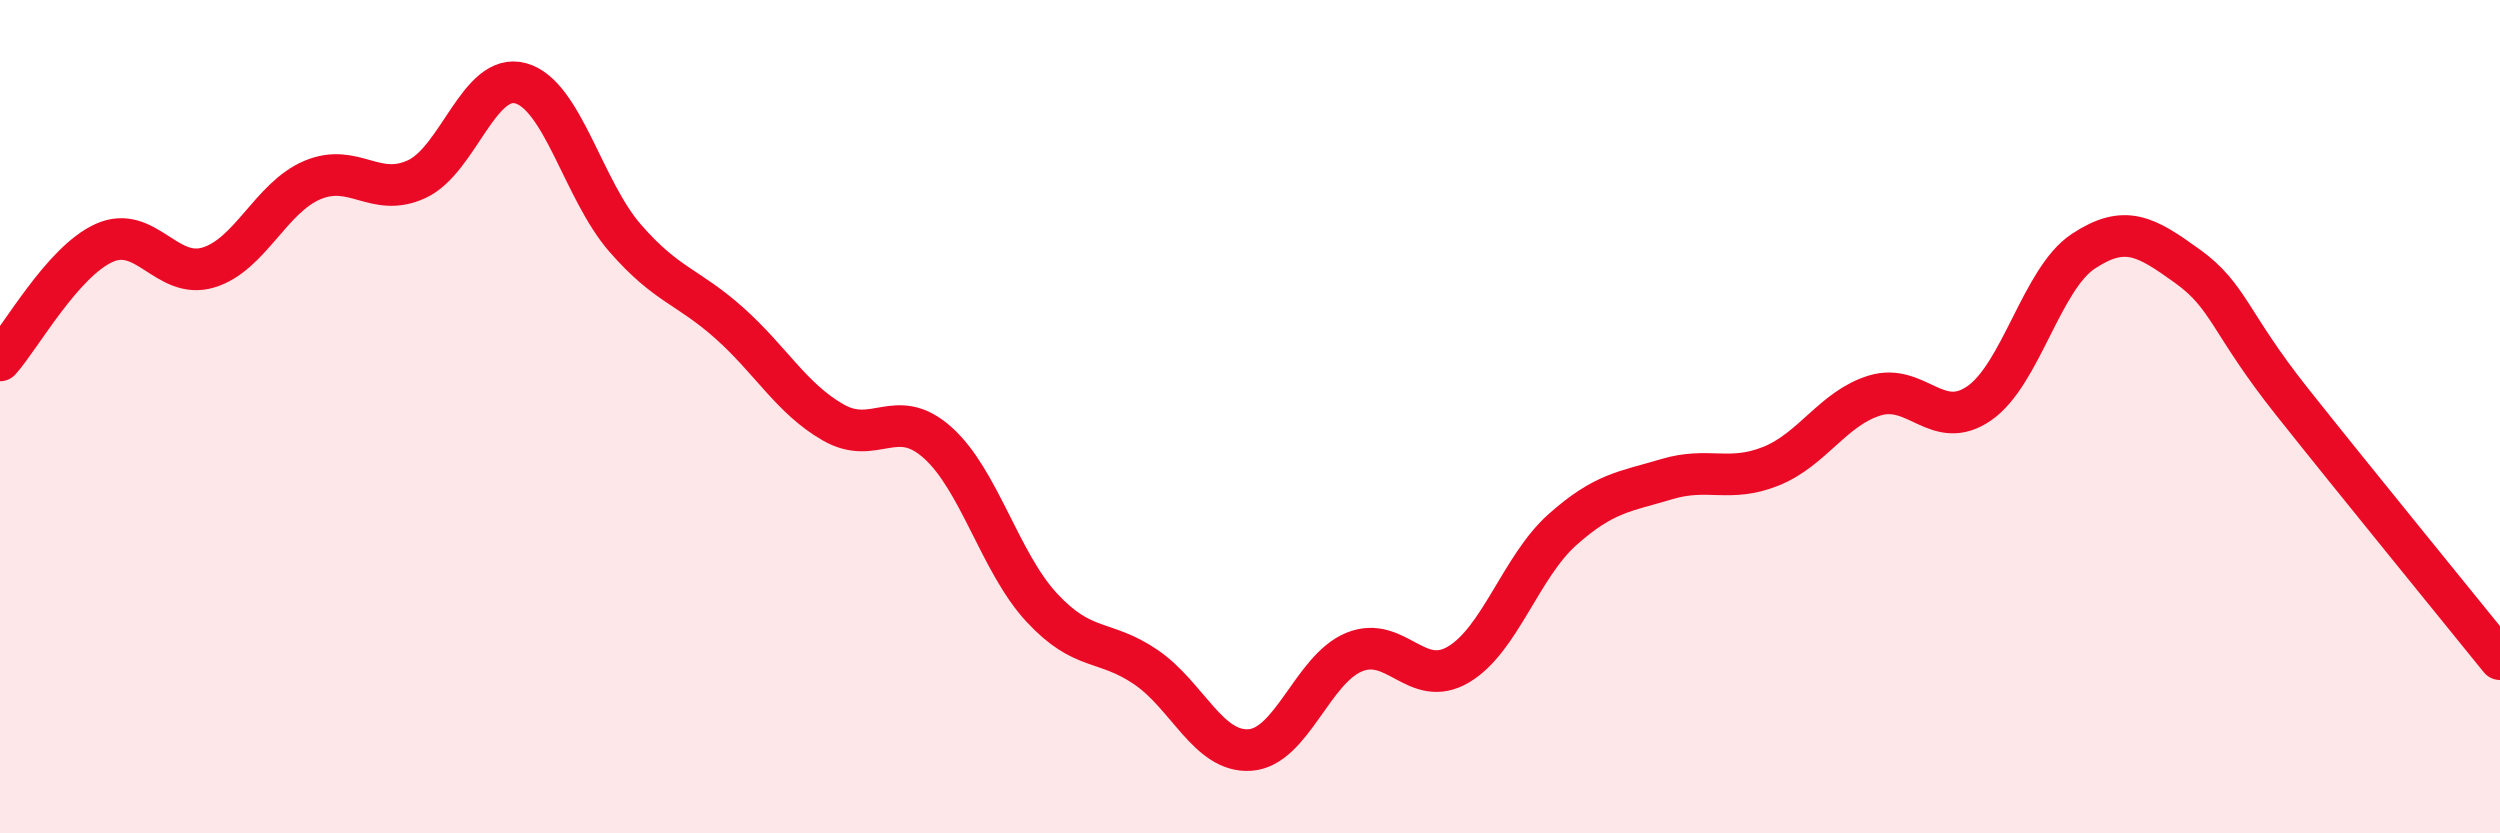 
    <svg width="60" height="20" viewBox="0 0 60 20" xmlns="http://www.w3.org/2000/svg">
      <path
        d="M 0,8.65 C 0.5,8.09 1.5,6.28 2.5,5.83 C 3.5,5.38 4,6.72 5,6.42 C 6,6.12 6.5,4.74 7.5,4.32 C 8.5,3.9 9,4.76 10,4.3 C 11,3.84 11.5,1.72 12.5,2 C 13.5,2.28 14,4.56 15,5.71 C 16,6.86 16.5,6.86 17.5,7.75 C 18.5,8.64 19,9.57 20,10.14 C 21,10.71 21.5,9.73 22.5,10.62 C 23.5,11.51 24,13.5 25,14.58 C 26,15.66 26.5,15.33 27.5,16.01 C 28.5,16.69 29,18.07 30,18 C 31,17.93 31.5,16.06 32.5,15.65 C 33.5,15.24 34,16.54 35,15.95 C 36,15.36 36.5,13.6 37.5,12.71 C 38.5,11.82 39,11.8 40,11.5 C 41,11.2 41.5,11.59 42.5,11.19 C 43.5,10.79 44,9.79 45,9.49 C 46,9.19 46.5,10.37 47.5,9.68 C 48.5,8.99 49,6.69 50,6.03 C 51,5.37 51.5,5.67 52.5,6.39 C 53.5,7.11 53.5,7.74 55,9.63 C 56.5,11.52 59,14.58 60,15.82L60 20L0 20Z"
        fill="#EB0A25"
        opacity="0.1"
        stroke-linecap="round"
        stroke-linejoin="round"
      />
      <path
        d="M 0,8.65 C 0.5,8.09 1.5,6.28 2.5,5.83 C 3.5,5.38 4,6.72 5,6.42 C 6,6.12 6.5,4.74 7.5,4.32 C 8.5,3.9 9,4.76 10,4.3 C 11,3.84 11.5,1.72 12.5,2 C 13.5,2.28 14,4.56 15,5.71 C 16,6.86 16.5,6.86 17.5,7.75 C 18.5,8.64 19,9.57 20,10.14 C 21,10.71 21.5,9.73 22.5,10.62 C 23.5,11.51 24,13.5 25,14.58 C 26,15.66 26.5,15.33 27.5,16.01 C 28.5,16.69 29,18.07 30,18 C 31,17.93 31.5,16.06 32.5,15.65 C 33.5,15.24 34,16.54 35,15.95 C 36,15.36 36.5,13.6 37.5,12.71 C 38.5,11.82 39,11.8 40,11.5 C 41,11.2 41.5,11.59 42.5,11.19 C 43.5,10.79 44,9.79 45,9.49 C 46,9.19 46.5,10.37 47.5,9.68 C 48.5,8.99 49,6.69 50,6.03 C 51,5.37 51.5,5.67 52.5,6.39 C 53.5,7.11 53.5,7.74 55,9.63 C 56.5,11.52 59,14.58 60,15.82"
        stroke="#EB0A25"
        stroke-width="1"
        fill="none"
        stroke-linecap="round"
        stroke-linejoin="round"
      />
    </svg>
  
